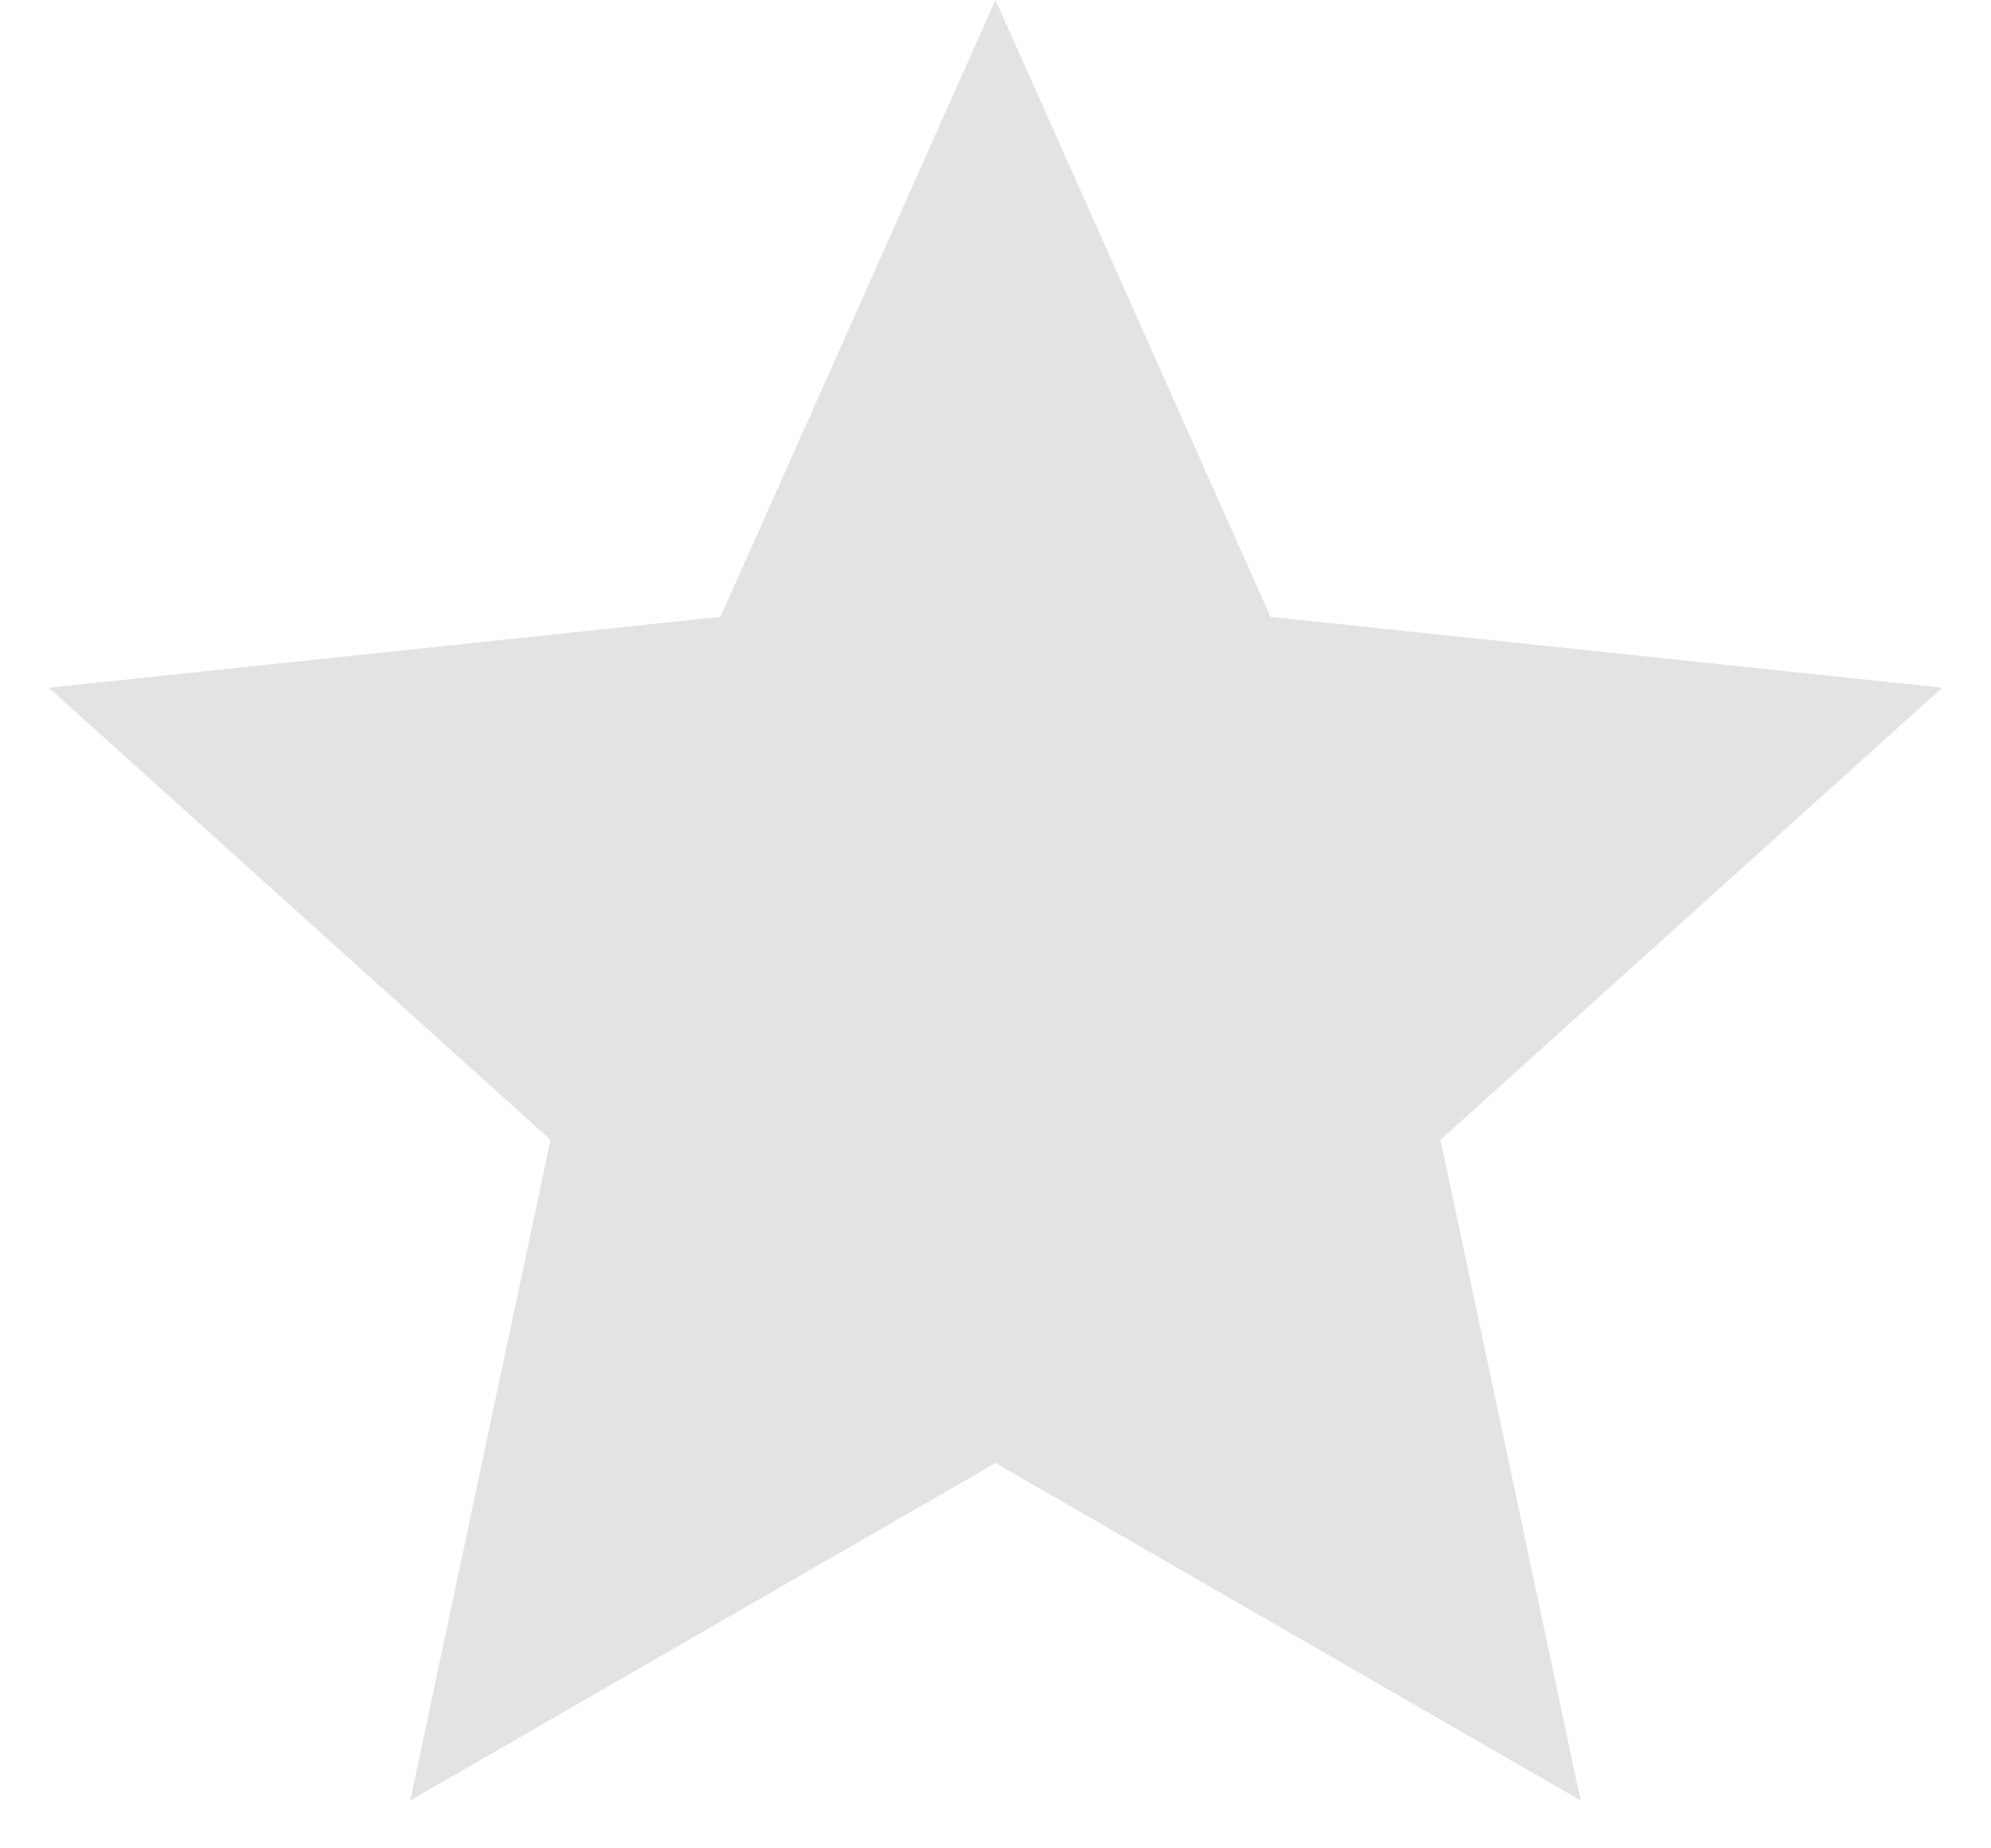 <svg width="14" height="13" viewBox="0 0 14 13" fill="none" xmlns="http://www.w3.org/2000/svg">
<path d="M7 0L8.934 4.338L13.657 4.837L10.129 8.017L11.114 12.663L7 10.29L2.885 12.663L3.871 8.017L0.343 4.837L5.066 4.338L7 0Z" fill="#E3E3E3"/>
</svg>
